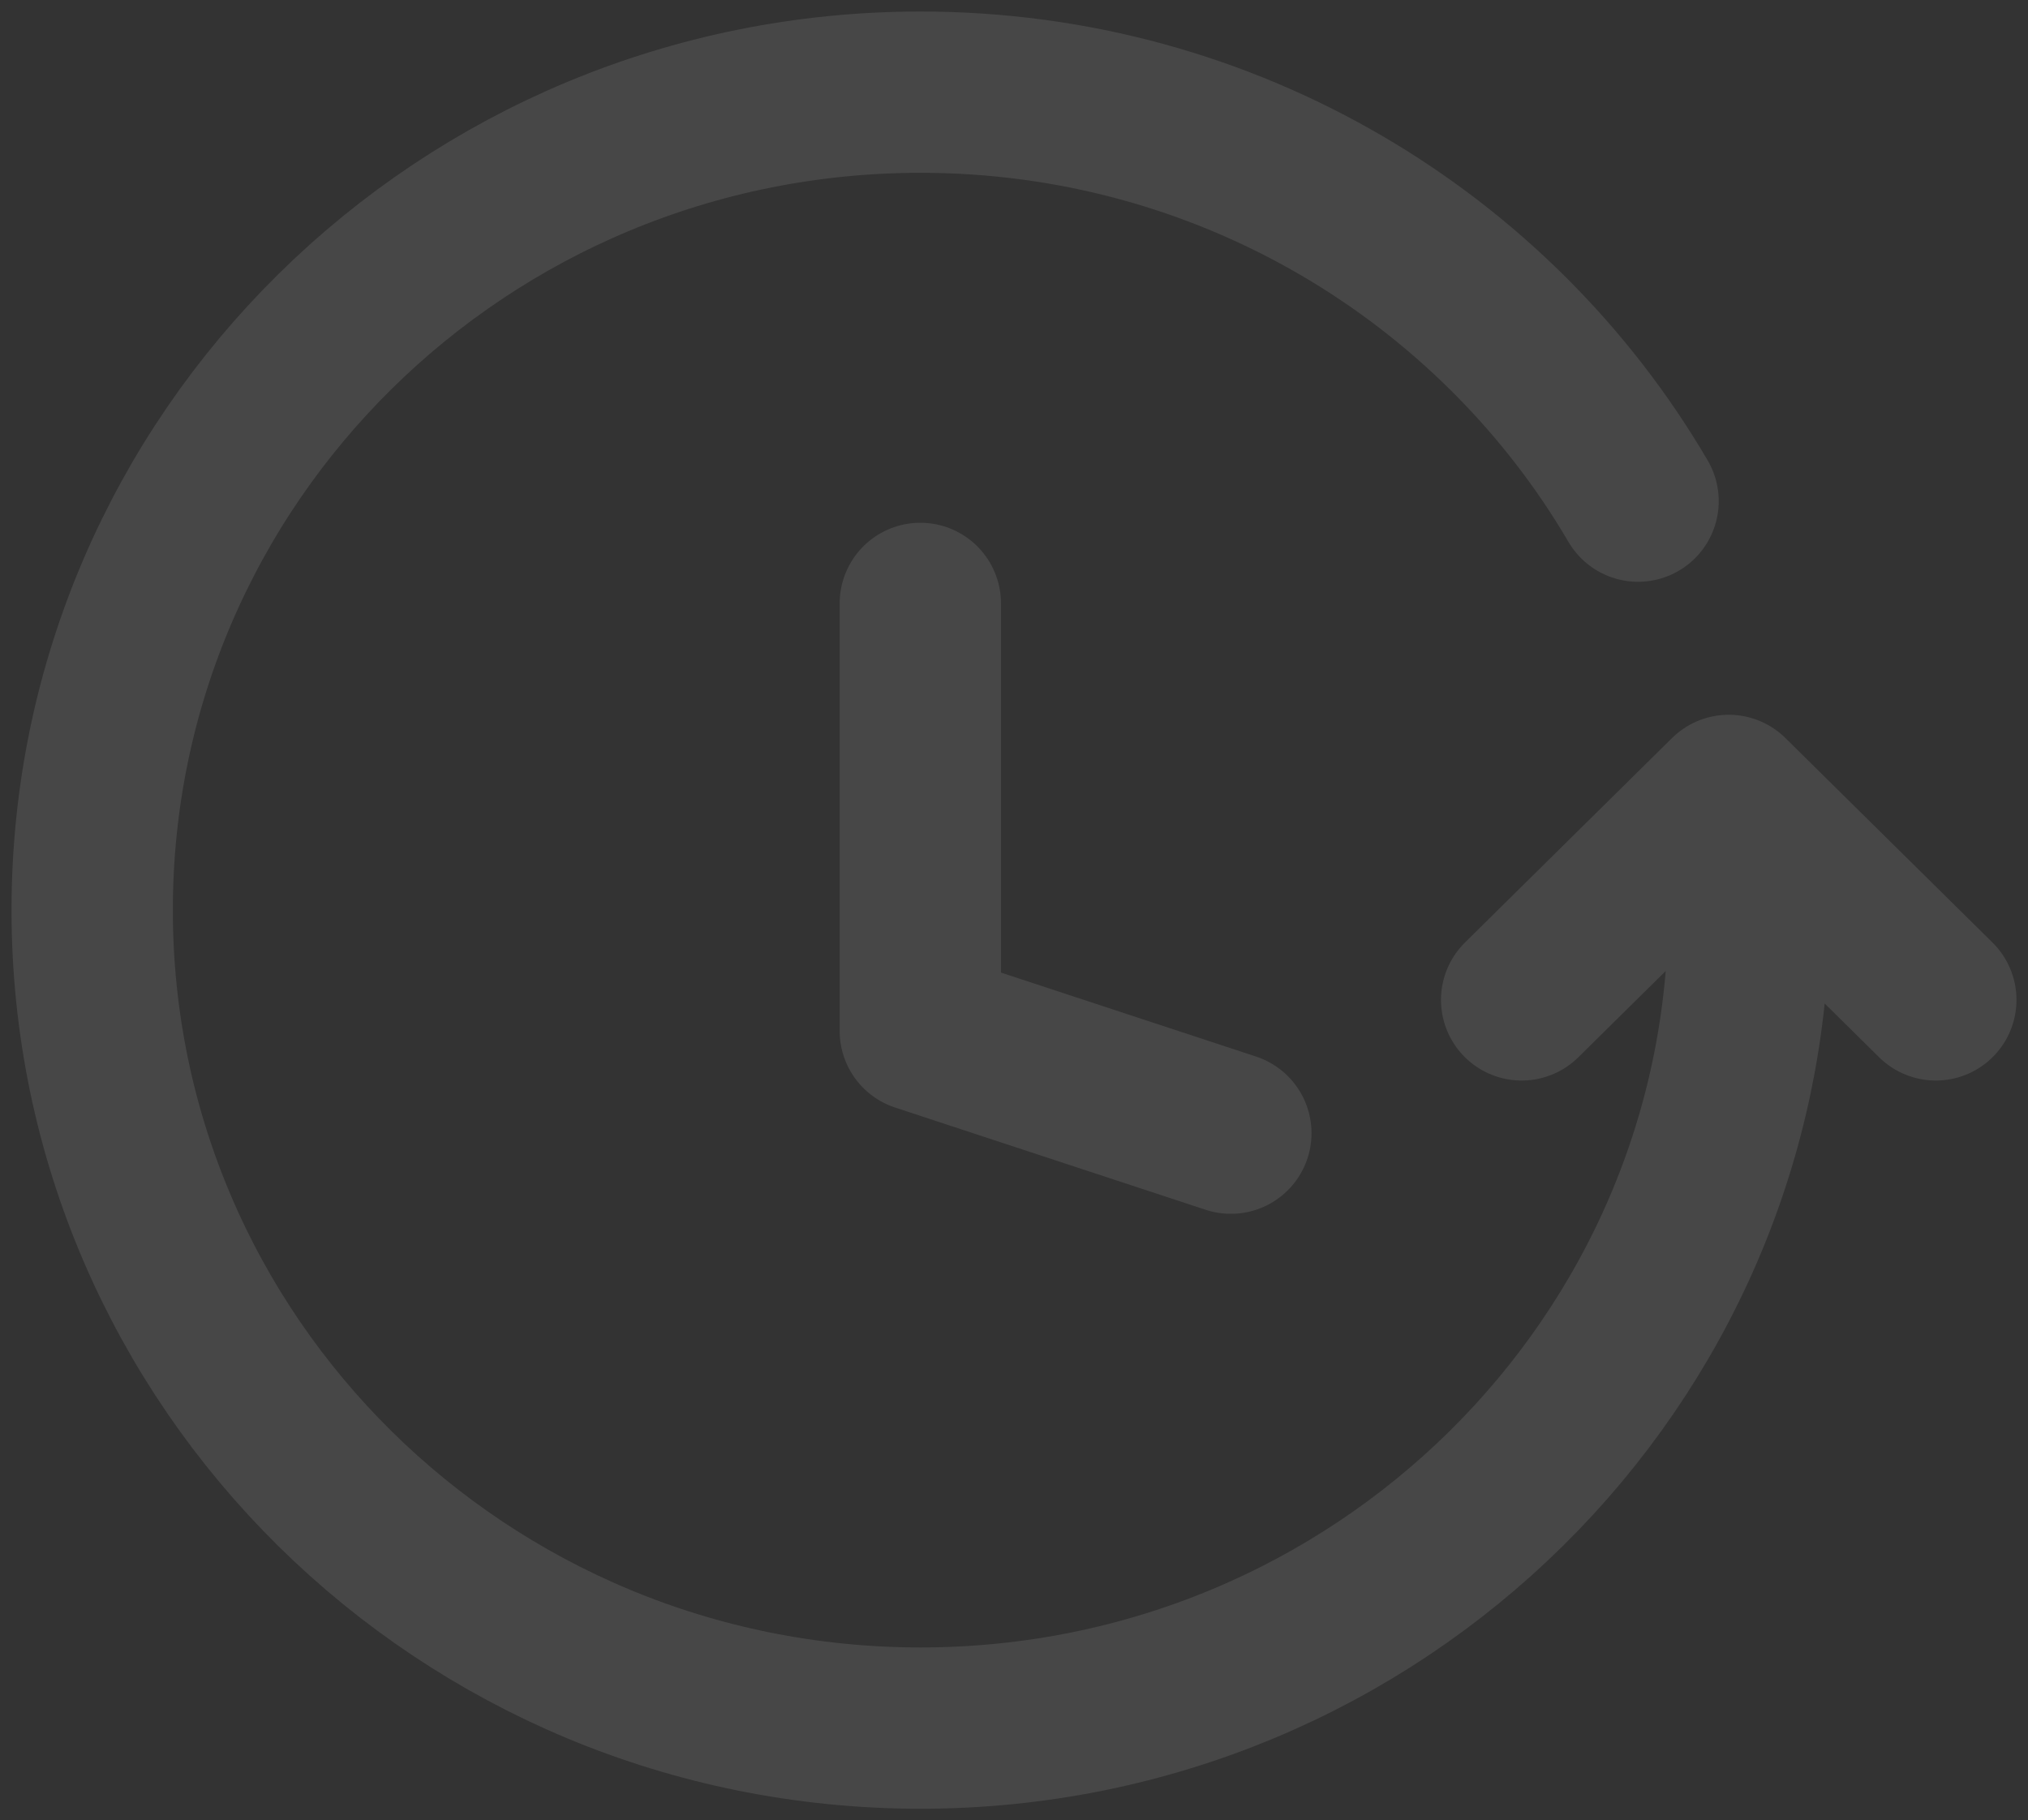 <?xml version="1.0" encoding="UTF-8"?> <svg xmlns="http://www.w3.org/2000/svg" width="88" height="79" viewBox="0 0 88 79" fill="none"><rect x="0" y="0" width="88" height="79" fill="#333333" stroke="none"/><path opacity="0.1" d="M75.888 39.5C75.888 59.106 59.796 75 39.944 75C20.093 75 4 59.106 4 39.5C4 19.894 20.093 4 39.944 4C53.249 4 64.865 11.139 71.08 21.75M66.028 43.396L75.014 34.521L84 43.396M53.41 49.18L39.935 44.743V26.188" stroke="white" stroke-width="7" stroke-linecap="round" stroke-linejoin="round"></path></svg> 